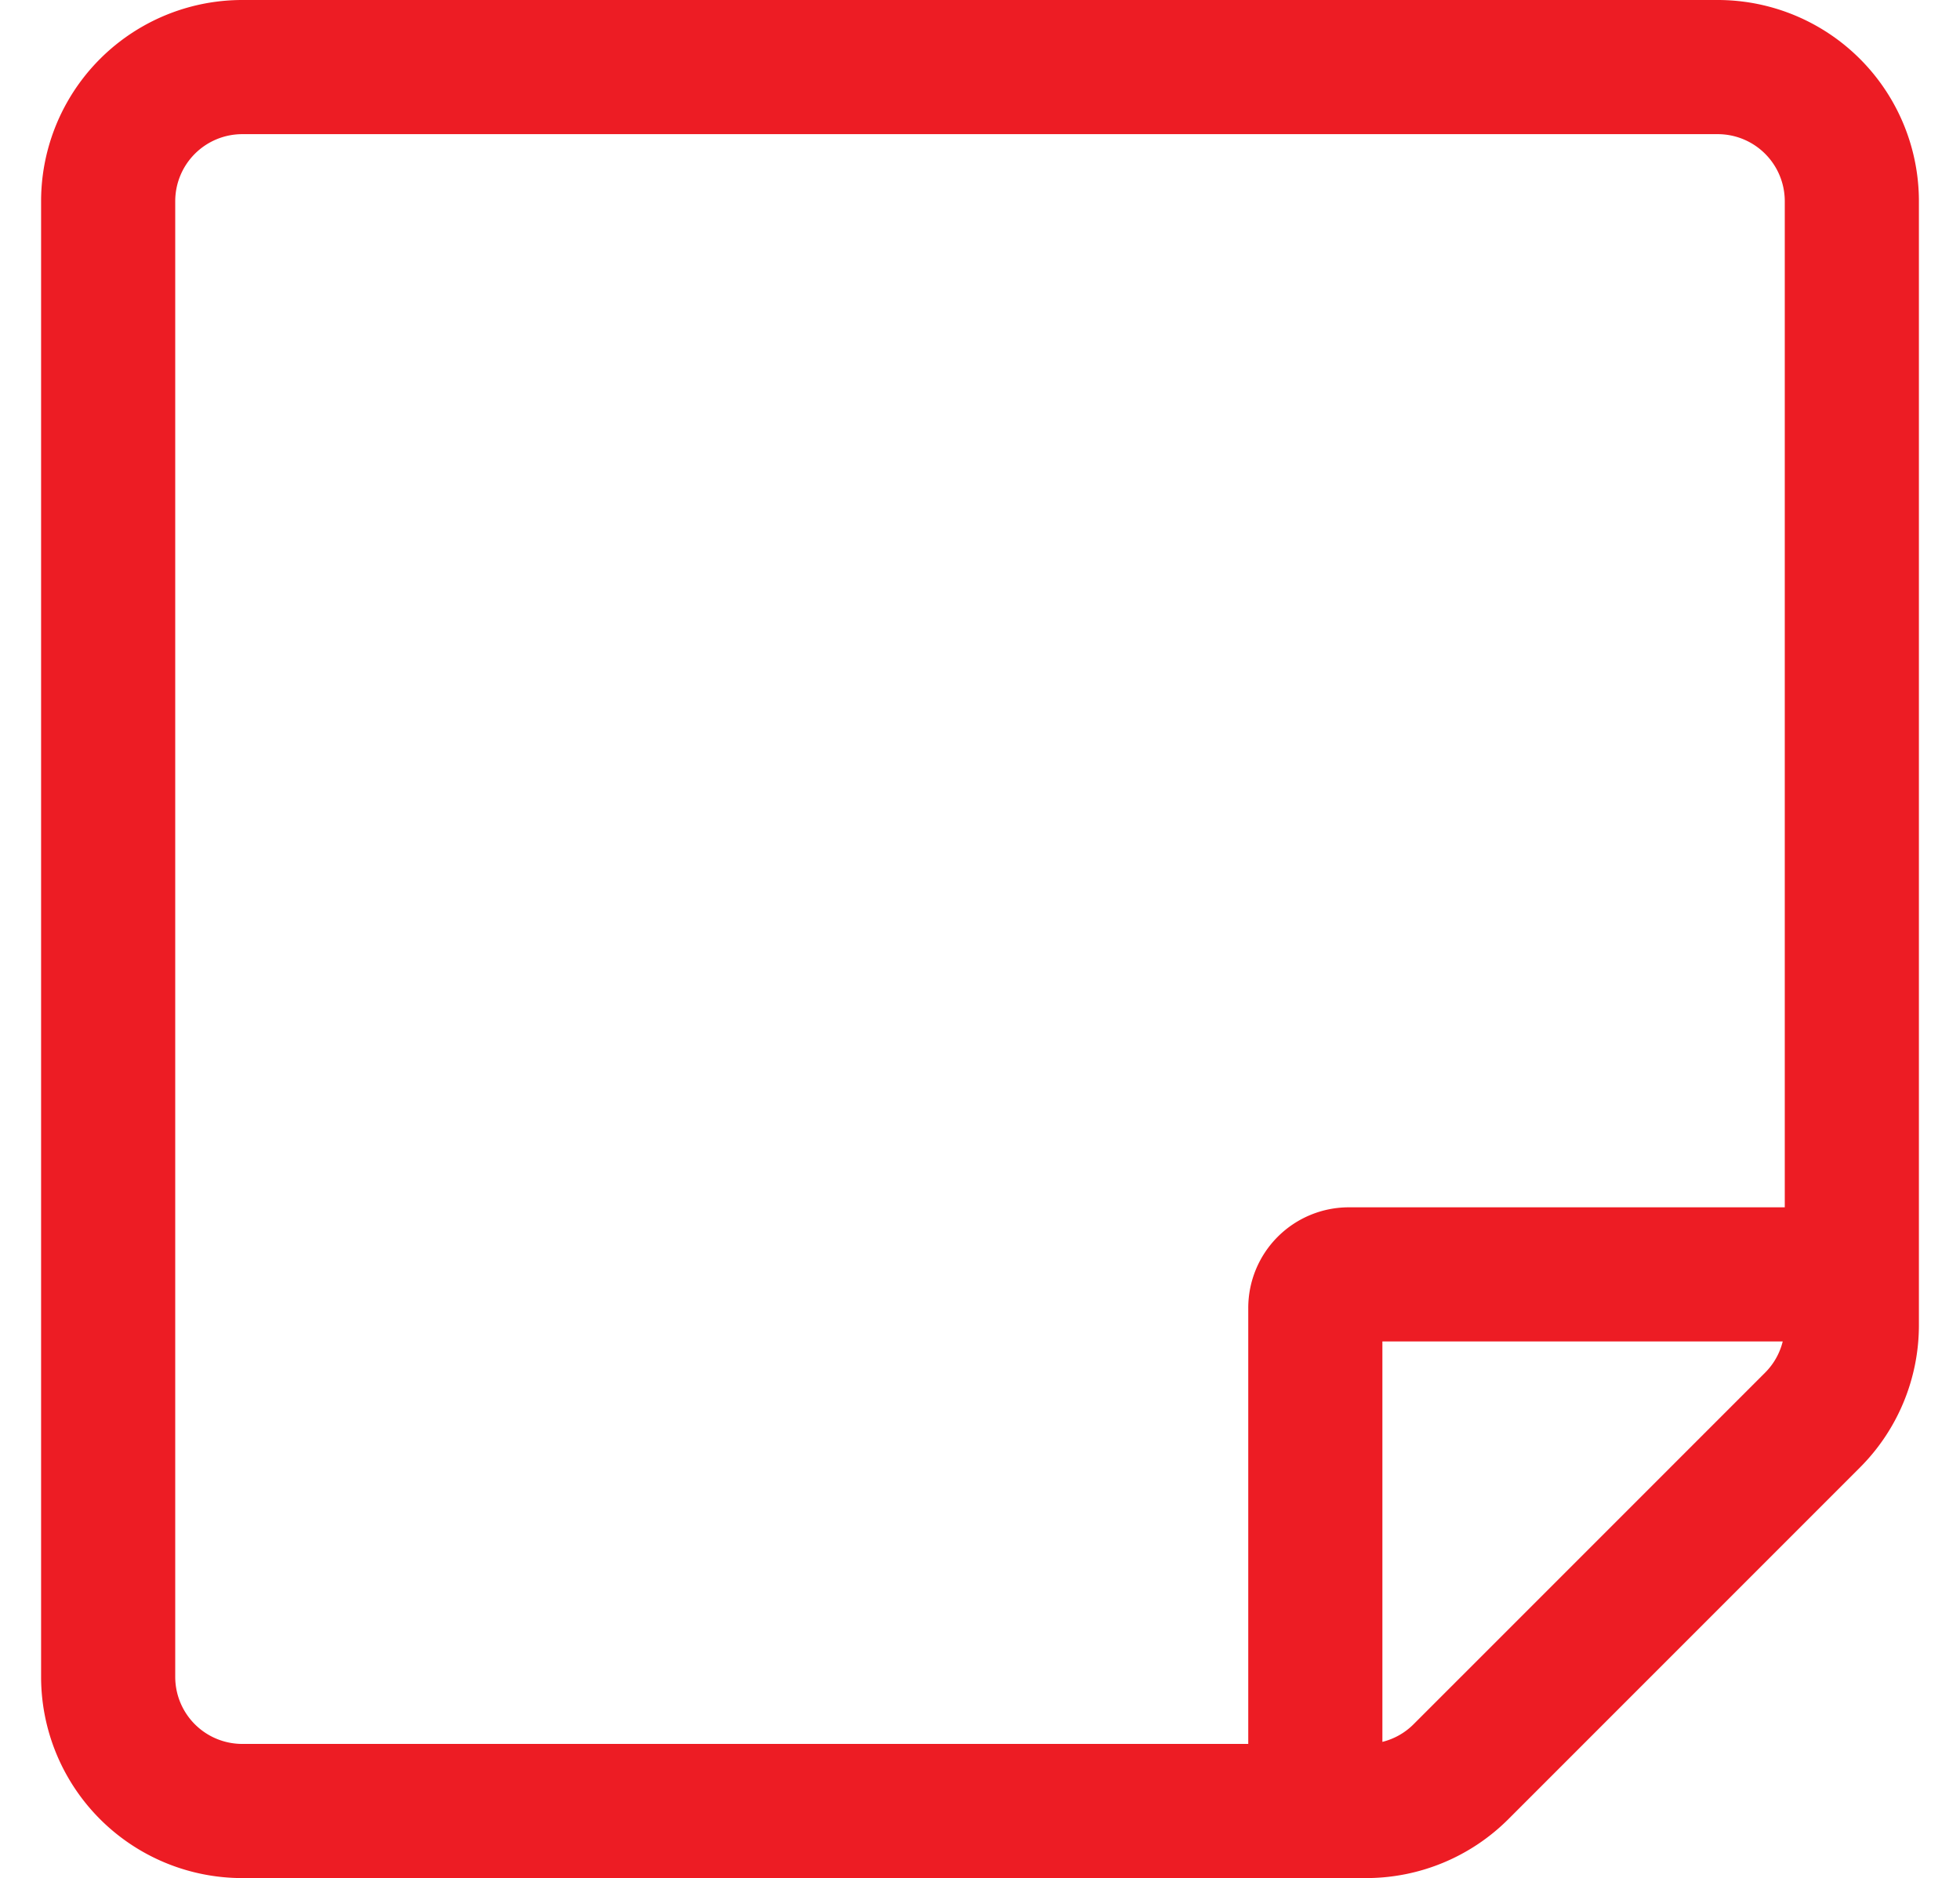 <svg xmlns="http://www.w3.org/2000/svg" viewBox="0 0 1380.31 1322.39">
  <defs>
    <style>
      .cls-1 {
        fill: #ed1c24;
      }
    </style>
  </defs>
  <title>whitepaper</title>
  <g id="Layer_2" data-name="Layer 2">
    <path class="cls-1" d="M1351.368,933.095V141.688A141.687,141.687,0,0,0,1209.679,0H170.631A141.687,141.687,0,0,0,28.942,141.688V1180.702A141.687,141.687,0,0,0,170.631,1322.39H962.073a141.688,141.688,0,0,0,100.189-41.5l247.607-247.607A141.689,141.689,0,0,0,1351.368,933.095ZM995.467,1214.099a46.905,46.905,0,0,1-21.935,12.383V944.554h281.928a46.875,46.875,0,0,1-12.383,21.935ZM1256.909,141.688V850.095H949.917a70.844,70.844,0,0,0-70.844,70.844v306.992H170.631a47.228,47.228,0,0,1-47.229-47.229V141.688A47.228,47.228,0,0,1,170.631,94.459H1209.679A47.228,47.228,0,0,1,1256.909,141.688Z"/>
  </g>
</svg>
